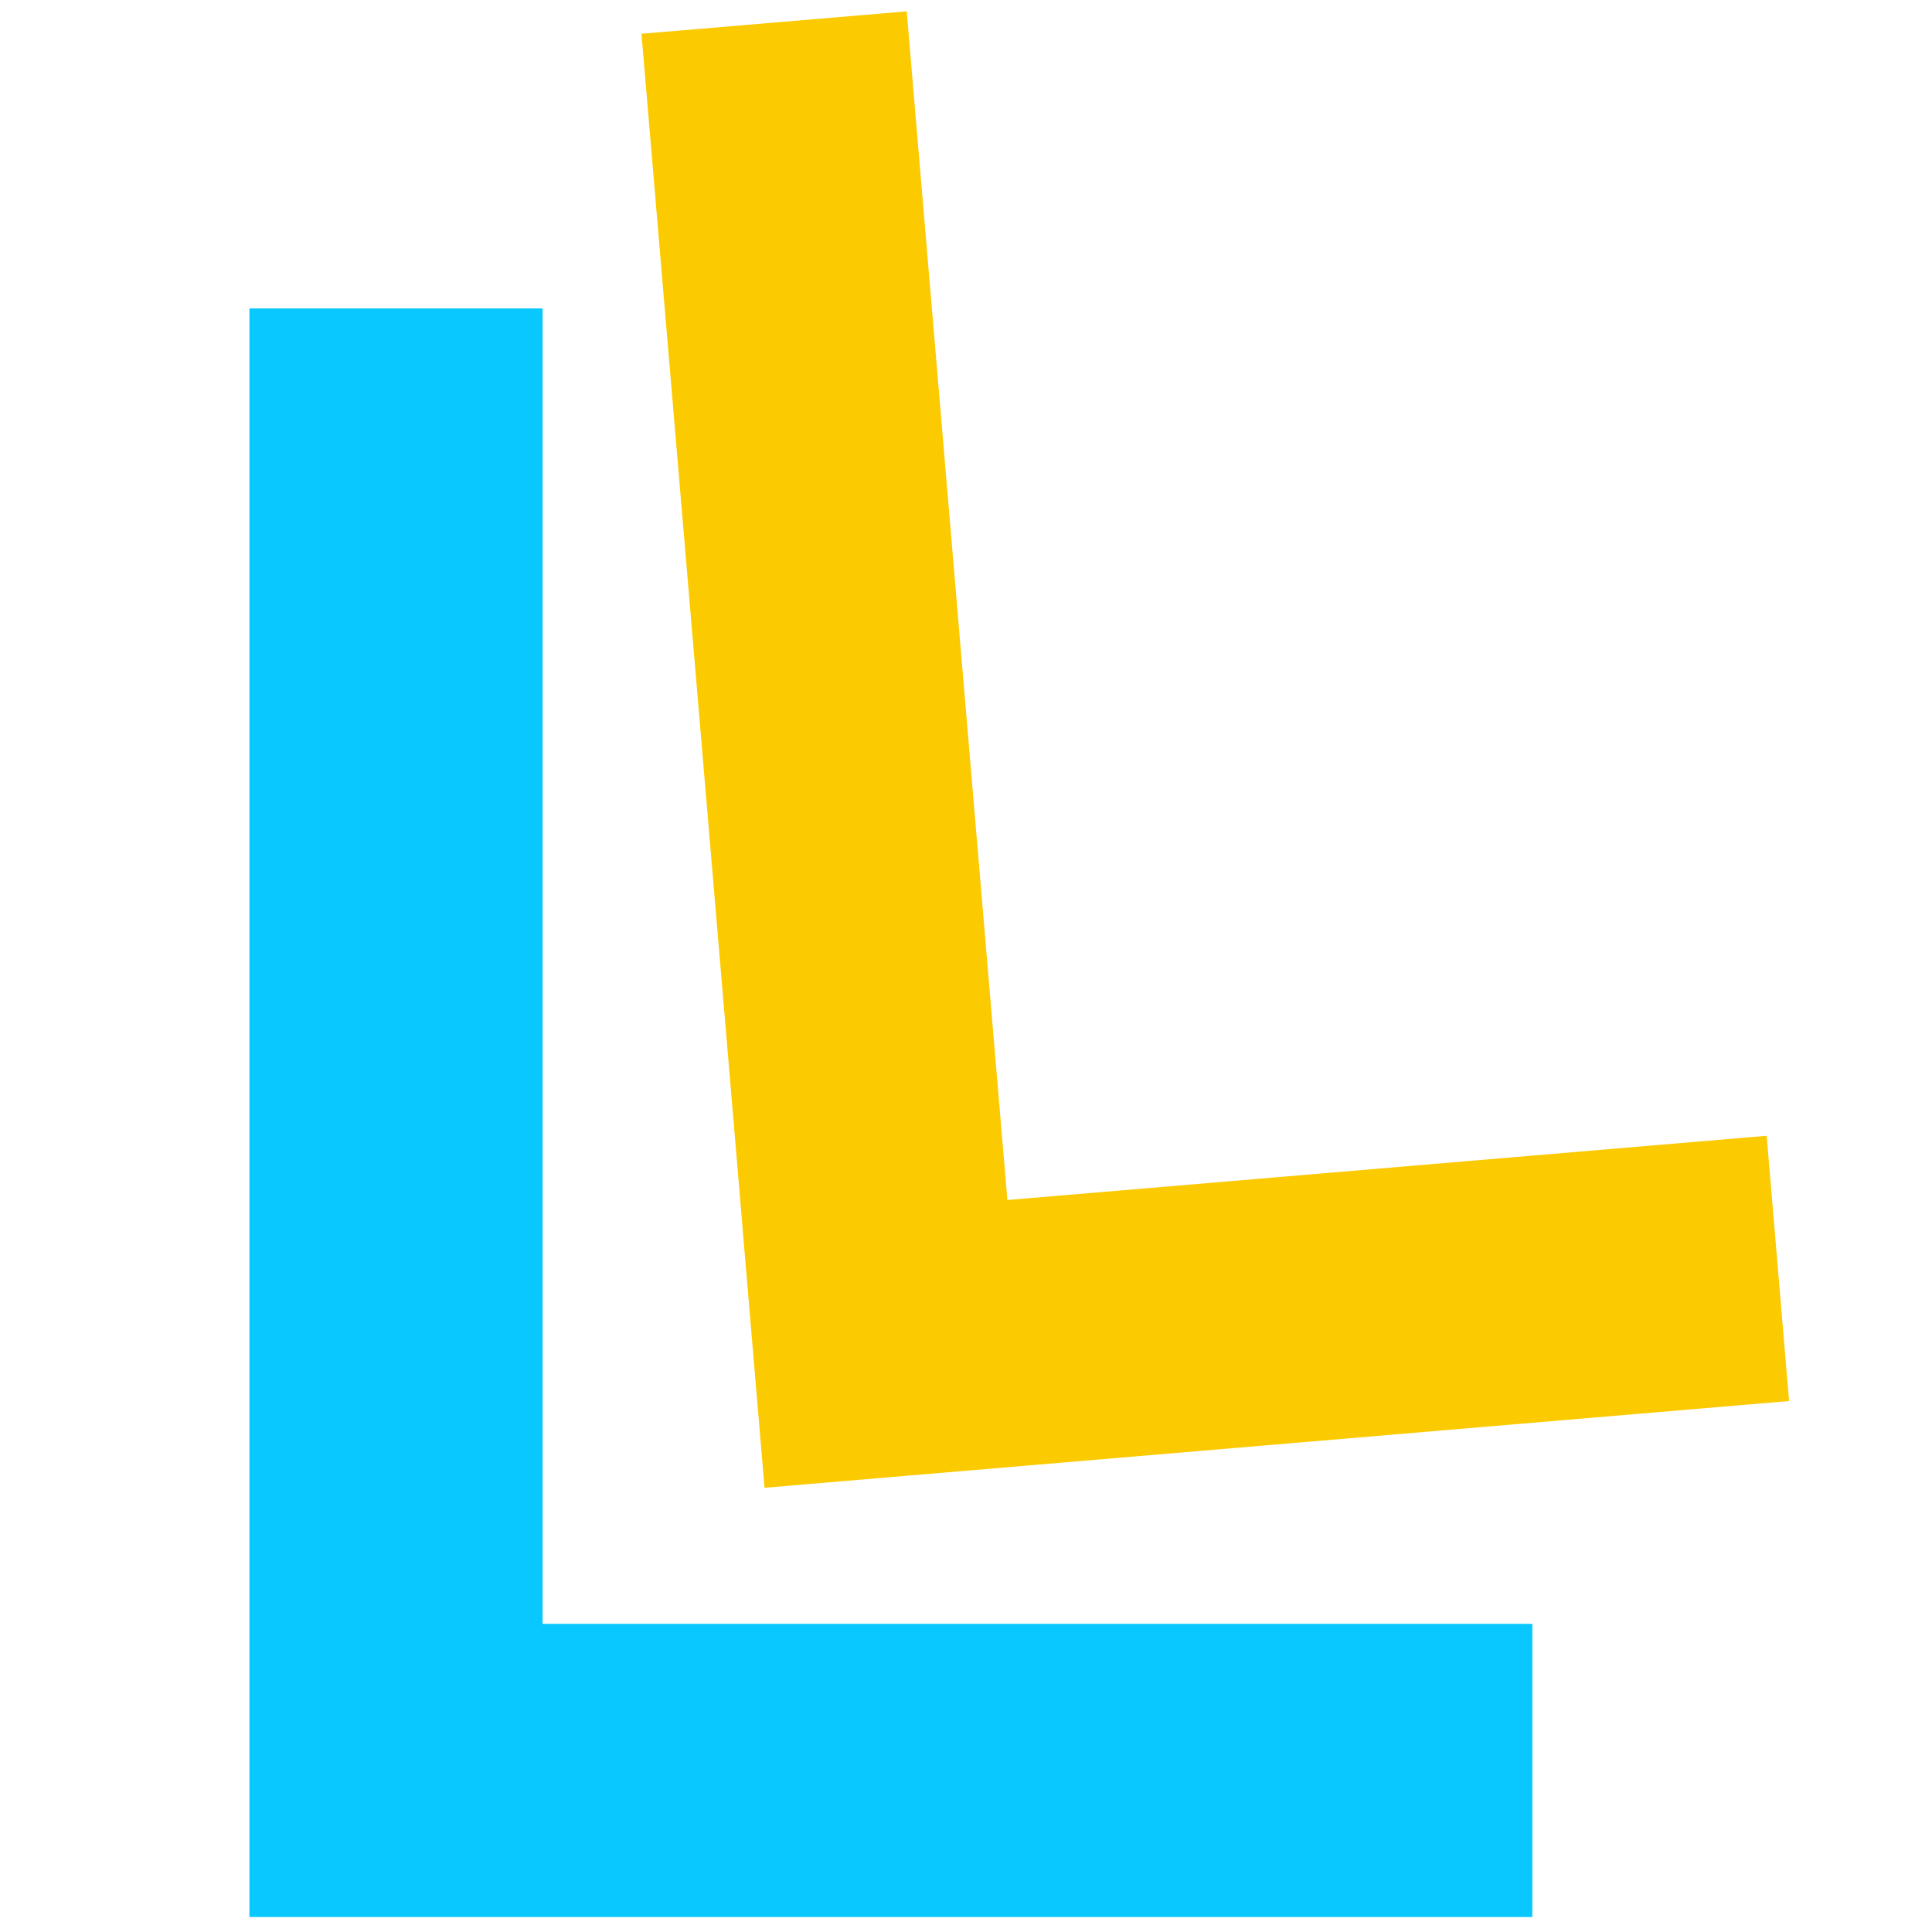 <?xml version="1.0" encoding="utf-8"?>
<!-- Generator: Adobe Illustrator 28.2.0, SVG Export Plug-In . SVG Version: 6.00 Build 0)  -->
<svg version="1.1" id="レイヤー_1" xmlns="http://www.w3.org/2000/svg" xmlns:xlink="http://www.w3.org/1999/xlink" x="0px"
	 y="0px" width="200px" height="200px" viewBox="0 0 200 200" style="enable-background:new 0 0 200 200;" xml:space="preserve">
<style type="text/css">
	.st0{fill:#09C8FF;stroke:#09C8FF;stroke-width:0.36;stroke-miterlimit:10;}
	.st1{fill:#FCCA00;stroke:#FCCA00;stroke-width:0.36;stroke-miterlimit:10;}
</style>
<polygon class="st0" points="55.99,168.28 55.99,32.11 26,32.11 26,168.28 26,168.88 26,198.27 158.45,198.27 158.45,168.28 "/>
<polygon class="st1" points="104.12,124.42 93.7,1.37 66.6,3.66 77.02,126.71 77.06,127.25 79.31,153.82 185.01,144.87 
	182.72,117.77 "/>
</svg>

